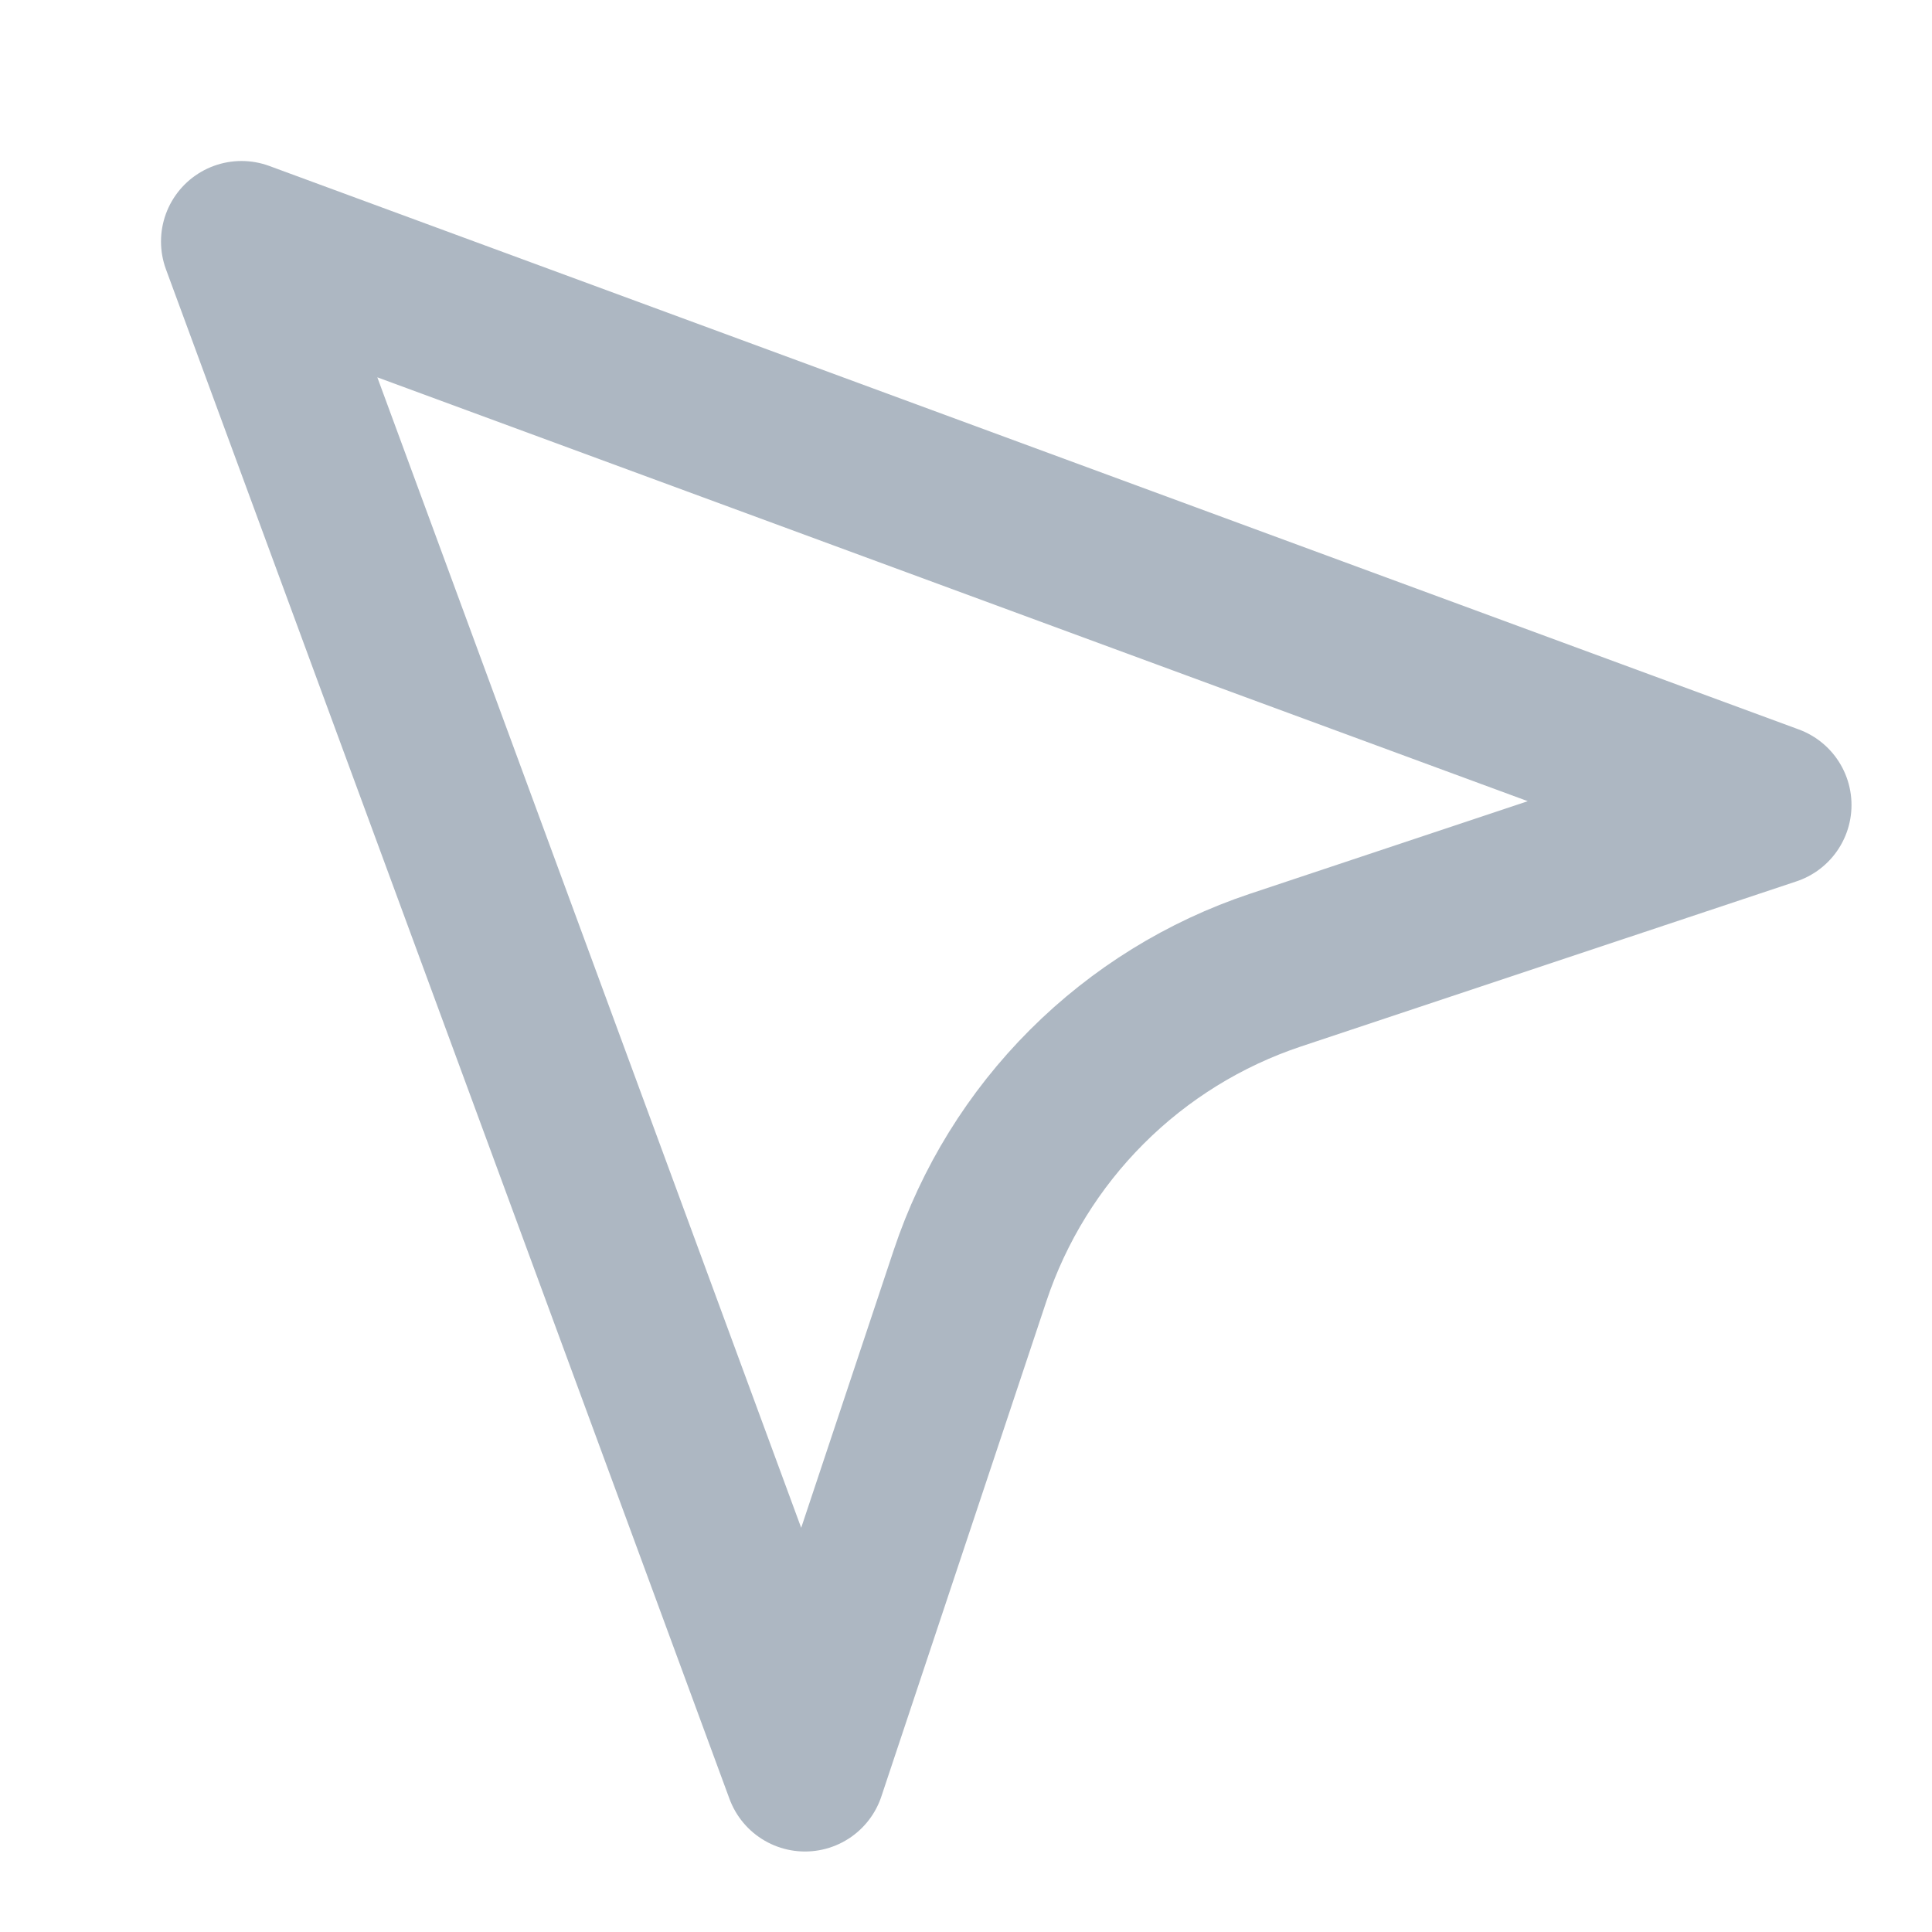 <?xml version="1.0" encoding="UTF-8"?> <svg xmlns="http://www.w3.org/2000/svg" width="36" height="36" viewBox="0 0 36 36" fill="none"> <path d="M4.5 4.5L15 33L18.076 23.769C18.518 22.443 19.263 21.239 20.251 20.251C21.239 19.263 22.443 18.518 23.769 18.076L33 15L4.5 4.5Z" stroke="#ADB7C2" stroke-width="3" stroke-linecap="round" stroke-linejoin="round"></path> </svg> 